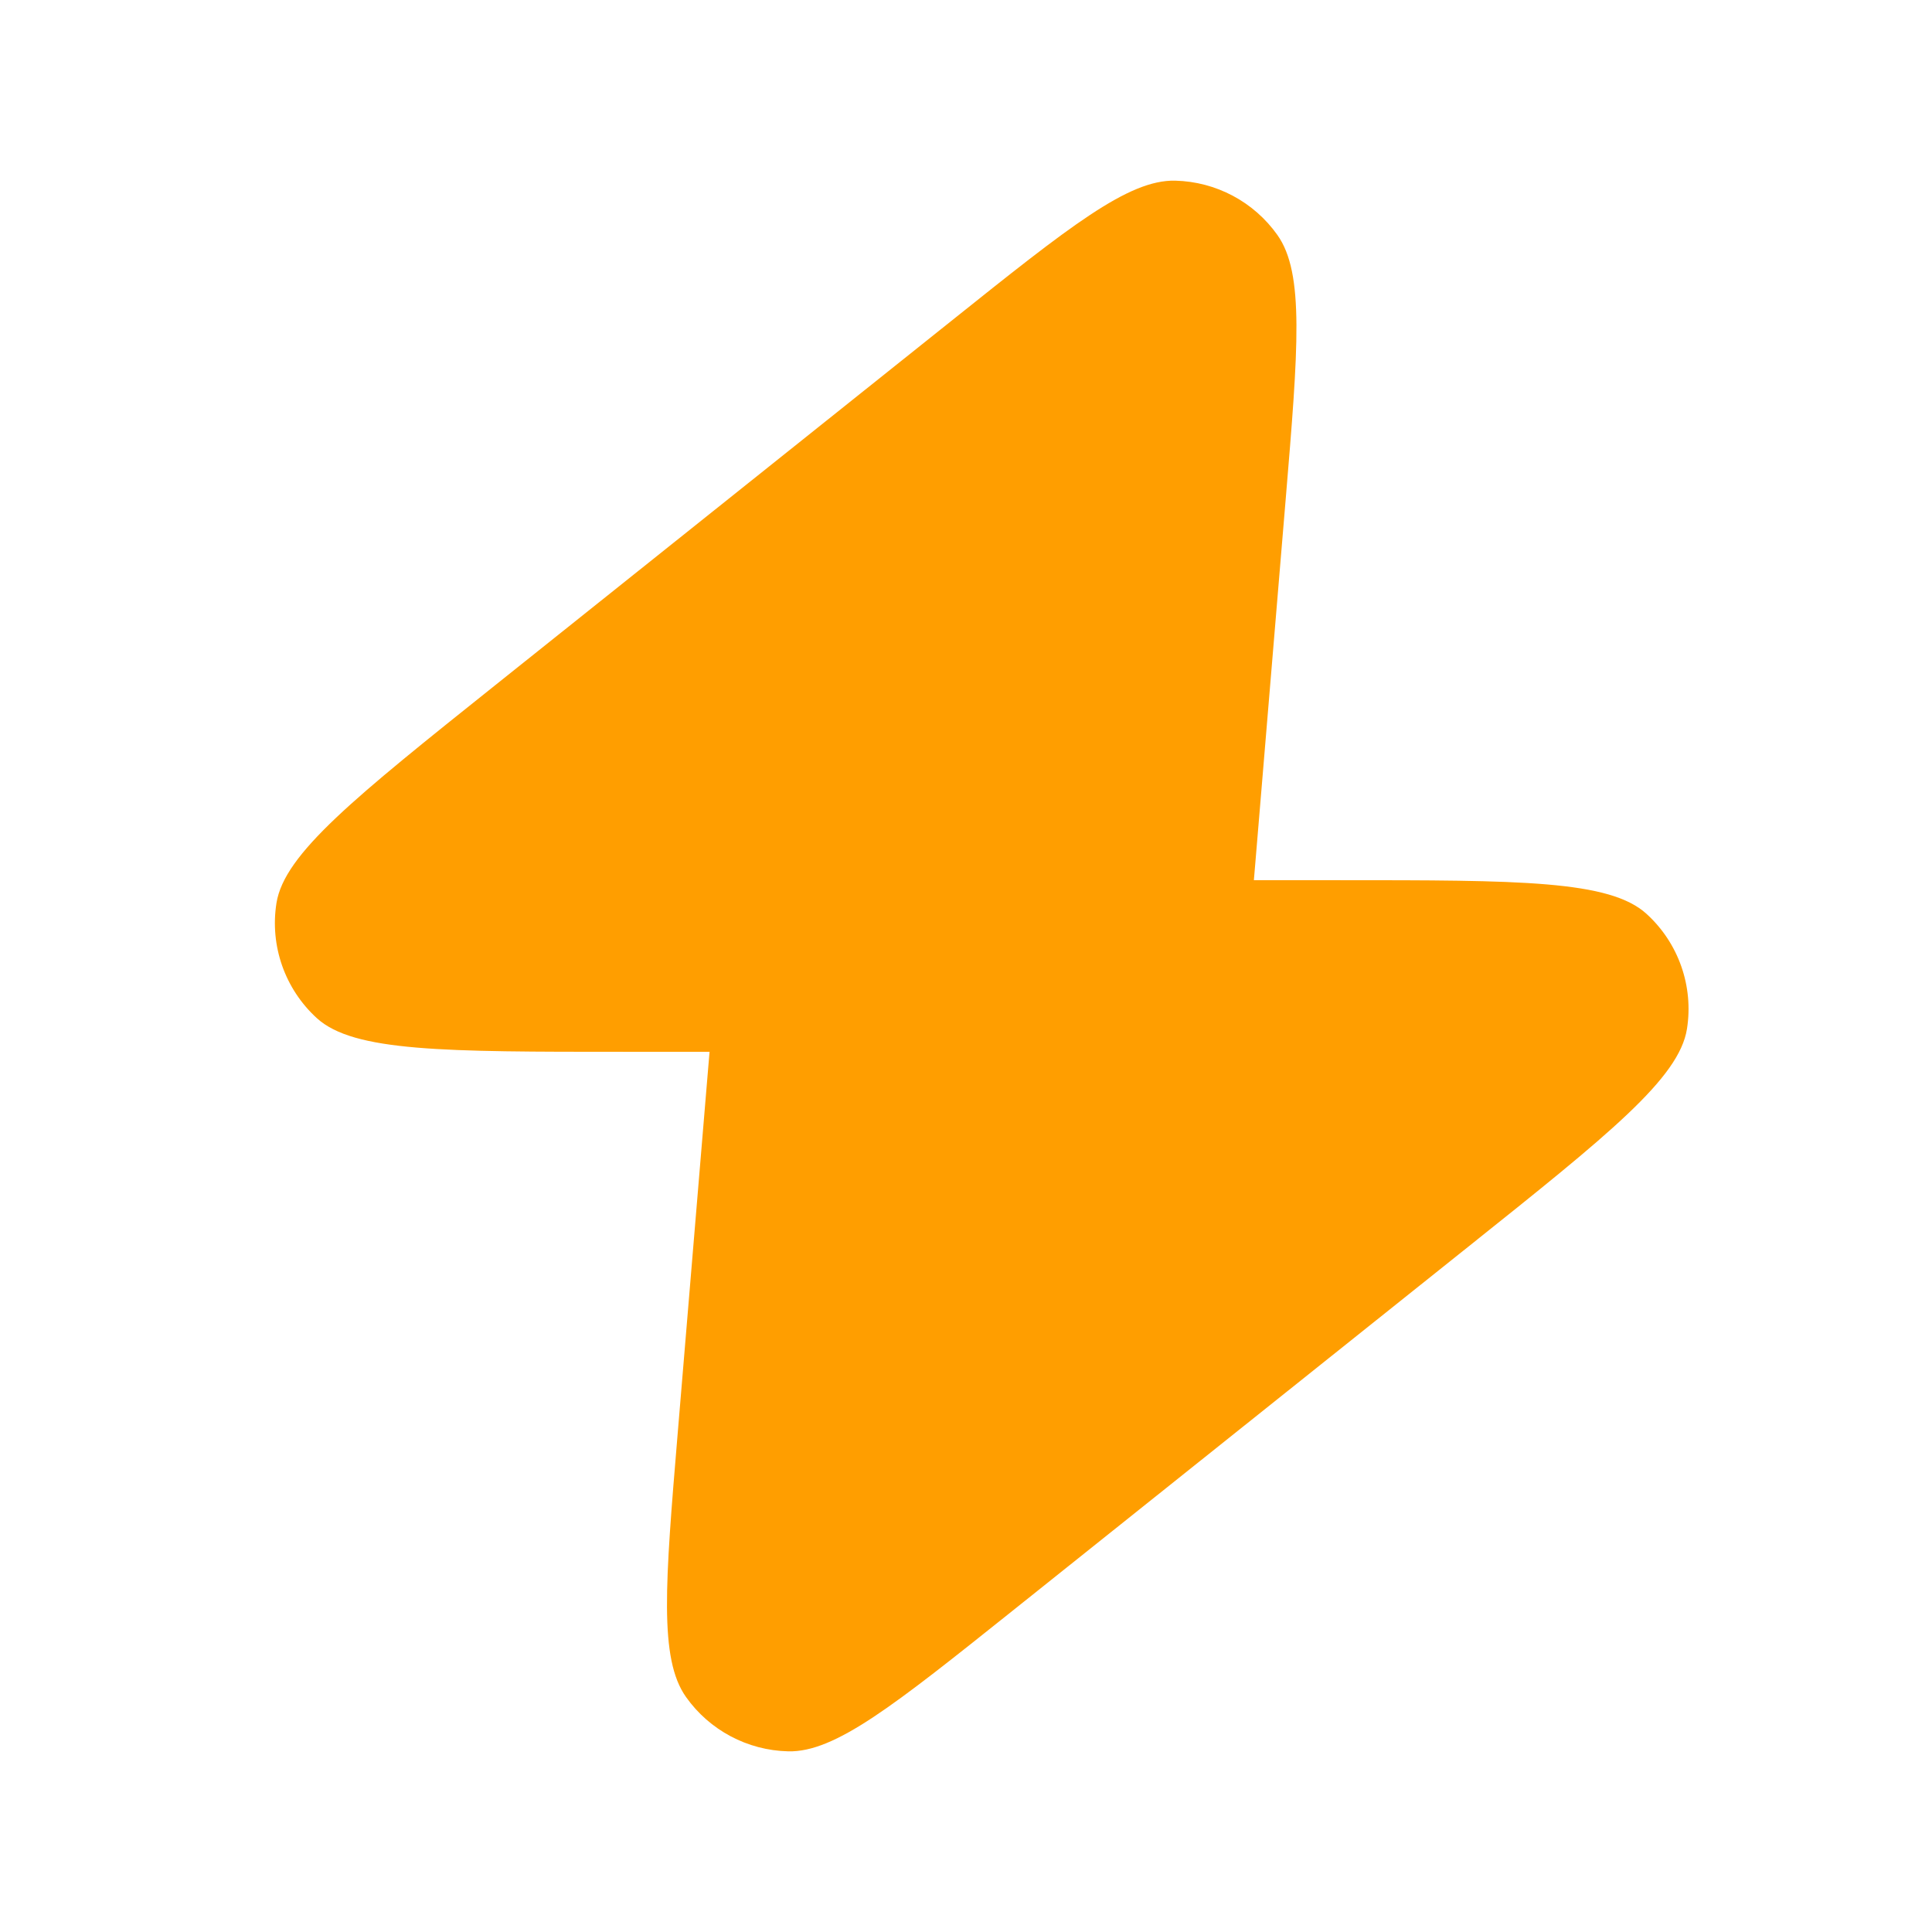 <svg width="41" height="41" viewBox="0 0 41 41" fill="none" xmlns="http://www.w3.org/2000/svg">
<path d="M26.609 18.679C26.619 18.562 26.629 18.441 26.64 18.313L27.285 10.587C27.551 7.396 27.684 5.8 27.109 4.988C26.609 4.282 25.805 3.855 24.94 3.834C23.944 3.81 22.692 4.81 20.188 6.811L10.514 14.537C7.526 16.925 6.032 18.118 5.867 19.165C5.724 20.071 6.046 20.988 6.724 21.607C7.508 22.321 9.422 22.321 13.249 22.321H15.058C15.048 22.438 15.038 22.559 15.027 22.687L14.382 30.414C14.116 33.605 13.983 35.2 14.558 36.013C15.057 36.718 15.862 37.146 16.727 37.166C17.723 37.19 18.975 36.19 21.479 34.19L31.152 26.463C34.141 24.076 35.635 22.882 35.8 21.835C35.943 20.929 35.621 20.012 34.942 19.394C34.159 18.679 32.245 18.679 28.418 18.679H26.609Z" fill="#FF9E00"/>
</svg>
